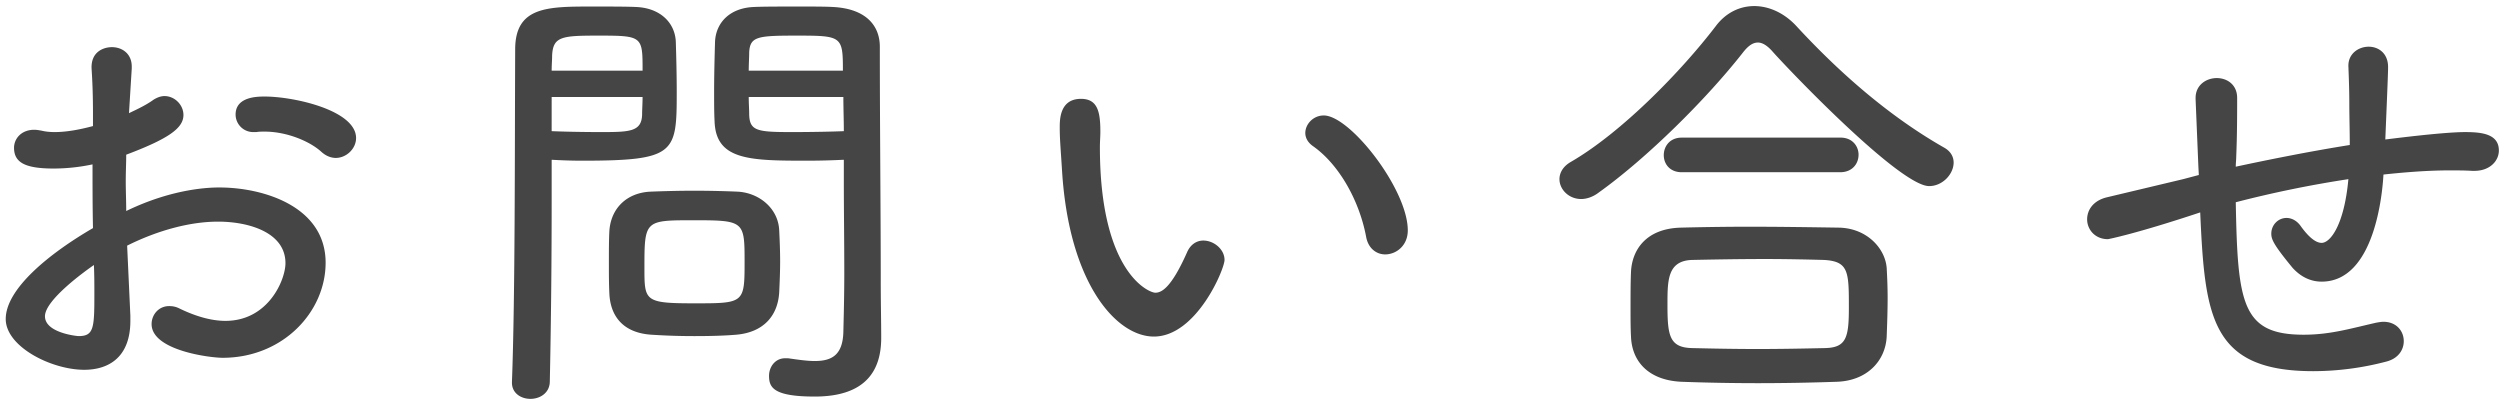 <svg xmlns="http://www.w3.org/2000/svg" width="130" height="21" viewBox="0 0 130 21"><path fill="#454545" d="M128.669 8.884h-.12c-.408-.024-.792-.024-1.177-.024-1.344 0-2.76.144-3.432.216-.048.889-.432 5.569-3.216 5.569-.528 0-1.056-.216-1.512-.72-1.008-1.224-1.104-1.488-1.104-1.776 0-.456.36-.816.792-.816.24 0 .528.12.744.432.432.6.792.864 1.08.864.456 0 1.176-.936 1.392-3.313a58.464 58.464 0 00-5.856 1.201c.096 5.256.312 6.888 3.528 6.888 1.368 0 2.4-.312 3.768-.624.144-.024.264-.048.384-.048.672 0 1.056.48 1.056 1.008 0 .432-.264.888-.888 1.056a15.026 15.026 0 01-3.816.504c-5.329 0-5.641-2.832-5.881-8.256-3.312 1.104-4.776 1.392-4.8 1.392-.672 0-1.08-.504-1.08-1.032 0-.48.312-.984 1.056-1.152l3.936-.937.816-.216-.024-.456-.144-3.48v-.072c0-.672.552-1.032 1.104-1.032.528 0 1.057.336 1.057 1.032 0 .768 0 1.92-.048 3.048 0 .168-.024.336-.024.528 1.68-.36 3.816-.792 5.928-1.128 0-.768-.024-1.512-.024-2.184 0-.624-.024-1.296-.048-1.92v-.024c0-.624.528-.984 1.056-.984.504 0 1.008.336 1.008 1.056 0 .192 0 .312-.144 3.768.048 0 2.928-.384 4.153-.384.864 0 1.752.096 1.752.96 0 .528-.456 1.056-1.272 1.056zm-28.352.793c-1.488 0-7.056-5.785-8.112-6.961-.288-.336-.552-.504-.792-.504-.264 0-.504.168-.768.504-1.897 2.424-4.993 5.496-7.513 7.297-.312.24-.648.336-.912.336-.648 0-1.128-.504-1.128-1.033 0-.312.168-.648.576-.888 2.664-1.536 5.784-4.752 7.56-7.08.528-.696 1.248-1.032 1.993-1.032.768 0 1.56.36 2.184 1.032 2.28 2.472 4.872 4.728 7.704 6.336.336.192.48.48.48.768 0 .6-.576 1.225-1.272 1.225zm-28.289 3.552c-.432 0-.864-.288-.984-.888-.36-1.944-1.44-3.817-2.784-4.753-.264-.192-.384-.432-.384-.672 0-.456.408-.912.96-.912 1.368 0 4.369 3.841 4.369 5.977 0 .792-.6 1.248-1.177 1.248zm-12.025 4.272c-1.968 0-4.416-2.784-4.776-8.617-.072-1.152-.12-1.632-.12-2.256 0-.408 0-1.488 1.104-1.488.864 0 1.008.672 1.008 1.704 0 .288-.024.504-.024.816 0 6.505 2.544 7.561 2.88 7.561.312 0 .817-.216 1.657-2.112.192-.432.528-.6.84-.6.552 0 1.104.456 1.104 1.008 0 .48-1.464 3.984-3.673 3.984zm-17.636 3.12c-2.16 0-2.377-.48-2.377-1.08 0-.456.313-.912.841-.912h.144c.504.072.984.144 1.392.144.888 0 1.464-.312 1.488-1.536.024-.96.048-1.992.048-3.048 0-1.632-.024-3.288-.024-4.849V8.308c-.504.024-1.176.048-1.896.048-3.001 0-4.753-.024-4.825-2.04-.024-.456-.024-.984-.024-1.536 0-.864.024-1.8.048-2.616.048-1.008.792-1.752 2.016-1.8C39.654.34 40.639.34 41.575.34c.696 0 1.344 0 1.752.024 1.776.096 2.424 1.032 2.424 2.064 0 4.128.048 8.569.048 12.145 0 1.128.024 2.16.024 3 0 1.632-.744 3.048-3.456 3.048zm-.96-18.769c-2.017 0-2.401.048-2.449.864 0 .288-.024.624-.024.96h4.897c0-1.8-.048-1.824-2.424-1.824zm2.448 3.192h-4.921c0 .336.024.648.024.912.024.864.432.912 2.257.912.984 0 2.136-.024 2.664-.048 0-.6-.024-1.2-.024-1.776zm-3.336 6.937c.024.504.048 1.056.048 1.608 0 .528-.024 1.08-.048 1.608-.072 1.248-.841 2.088-2.233 2.208-.552.048-1.296.072-2.04.072a33.91 33.91 0 01-2.376-.072c-1.464-.096-2.136-.96-2.184-2.16-.024-.504-.024-1.056-.024-1.608 0-.576 0-1.128.024-1.608.072-1.2.912-2.016 2.16-2.064.6-.024 1.44-.048 2.256-.048.84 0 1.68.024 2.232.048 1.128.048 2.137.864 2.185 2.016zm-4.441-.528c-2.568 0-2.568 0-2.568 2.52 0 1.68.024 1.8 2.592 1.8s2.616 0 2.616-2.112c0-2.16 0-2.208-2.64-2.208zm-5.832-3.097c-.576 0-1.128-.024-1.56-.048v2.233c0 2.616-.024 5.88-.096 9.288 0 .6-.505.912-1.009.912-.48 0-.96-.288-.96-.84v-.048c.168-4.416.144-12.073.168-17.281C26.789.34 28.469.34 30.798.34c.888 0 1.824 0 2.28.024 1.224.048 2.016.792 2.064 1.8.024.792.048 1.728.048 2.616 0 3.192-.048 3.576-4.944 3.576zm.84-6.504c-1.872 0-2.328.048-2.376 1.032 0 .24-.024.504-.024.792h4.728c0-1.8 0-1.824-2.328-1.824zm-2.4 3.192V6.82c.528.024 1.608.048 2.496.048 1.536 0 2.184 0 2.208-.912 0-.264.024-.576.024-.912h-4.728zM17.46 8.212c-.24 0-.504-.096-.744-.312-.6-.552-1.8-1.056-2.953-1.056-.144 0-.288 0-.432.024h-.144a.916.916 0 01-.936-.912c0-.936 1.152-.936 1.512-.936 1.537 0 4.753.72 4.753 2.16 0 .552-.504 1.032-1.056 1.032zm-.528 5.449c0 2.568-2.232 4.944-5.353 4.944-.672 0-3.696-.384-3.696-1.752 0-.48.36-.936.912-.936.168 0 .336.024.528.12.84.408 1.656.648 2.4.648 2.232 0 3.121-2.136 3.121-3 0-1.608-1.921-2.16-3.505-2.16-1.416 0-3.096.432-4.728 1.248l.168 3.648v.264c0 1.872-1.104 2.544-2.4 2.544-1.705 0-4.081-1.2-4.081-2.64 0-1.584 2.304-3.432 4.537-4.728-.024-1.104-.024-2.256-.024-3.313a9.771 9.771 0 01-2.017.216C1.306 8.764.73 8.452.73 7.684c0-.456.36-.936 1.056-.936.12 0 .24.024.384.048.192.048.432.072.672.072.601 0 1.273-.12 1.993-.312v-.648c0-.888-.024-1.584-.072-2.328-.048-.888.624-1.128 1.056-1.128.528 0 1.032.336 1.032 1.008v.096l-.144 2.328c.456-.216.912-.432 1.272-.696.192-.12.384-.192.576-.192.528 0 .984.456.984.984 0 .672-.744 1.224-2.976 2.064 0 .432-.024.888-.024 1.393 0 .48.024 1.008.024 1.536 2.52-1.224 4.488-1.224 4.848-1.224 2.28 0 5.521.984 5.521 3.912zm-12.049.12c-.384.264-2.545 1.8-2.545 2.664 0 .864 1.657 1.032 1.753 1.032.792 0 .816-.432.816-2.184 0-.48 0-.984-.024-1.512zm90.802-4.825h-8.233c-.624 0-.936-.432-.936-.888s.312-.912.936-.912h8.257c.624 0 .936.456.936.888 0 .456-.312.912-.96.912zm-8.281 2.881a145.63 145.63 0 013.481-.048c1.536 0 3.168.024 4.728.048 1.464.024 2.424 1.08 2.496 2.112.024.456.048.984.048 1.536 0 .648-.024 1.344-.048 1.992-.048 1.248-.984 2.328-2.616 2.376-1.416.048-2.76.072-4.08.072-1.321 0-2.617-.024-3.961-.072-1.704-.072-2.592-1.032-2.64-2.352-.024-.432-.024-.936-.024-1.44 0-.672 0-1.368.024-1.92.048-1.104.744-2.256 2.592-2.304zm.6 6.264c1.032.024 2.208.048 3.385.048 1.176 0 2.4-.024 3.504-.048s1.248-.528 1.248-2.088c0-1.872 0-2.424-1.296-2.496-.888-.024-1.968-.048-3.048-.048-1.321 0-2.665.024-3.817.048-1.272.048-1.272 1.056-1.272 2.328 0 1.608.096 2.232 1.296 2.256z"/></svg>
